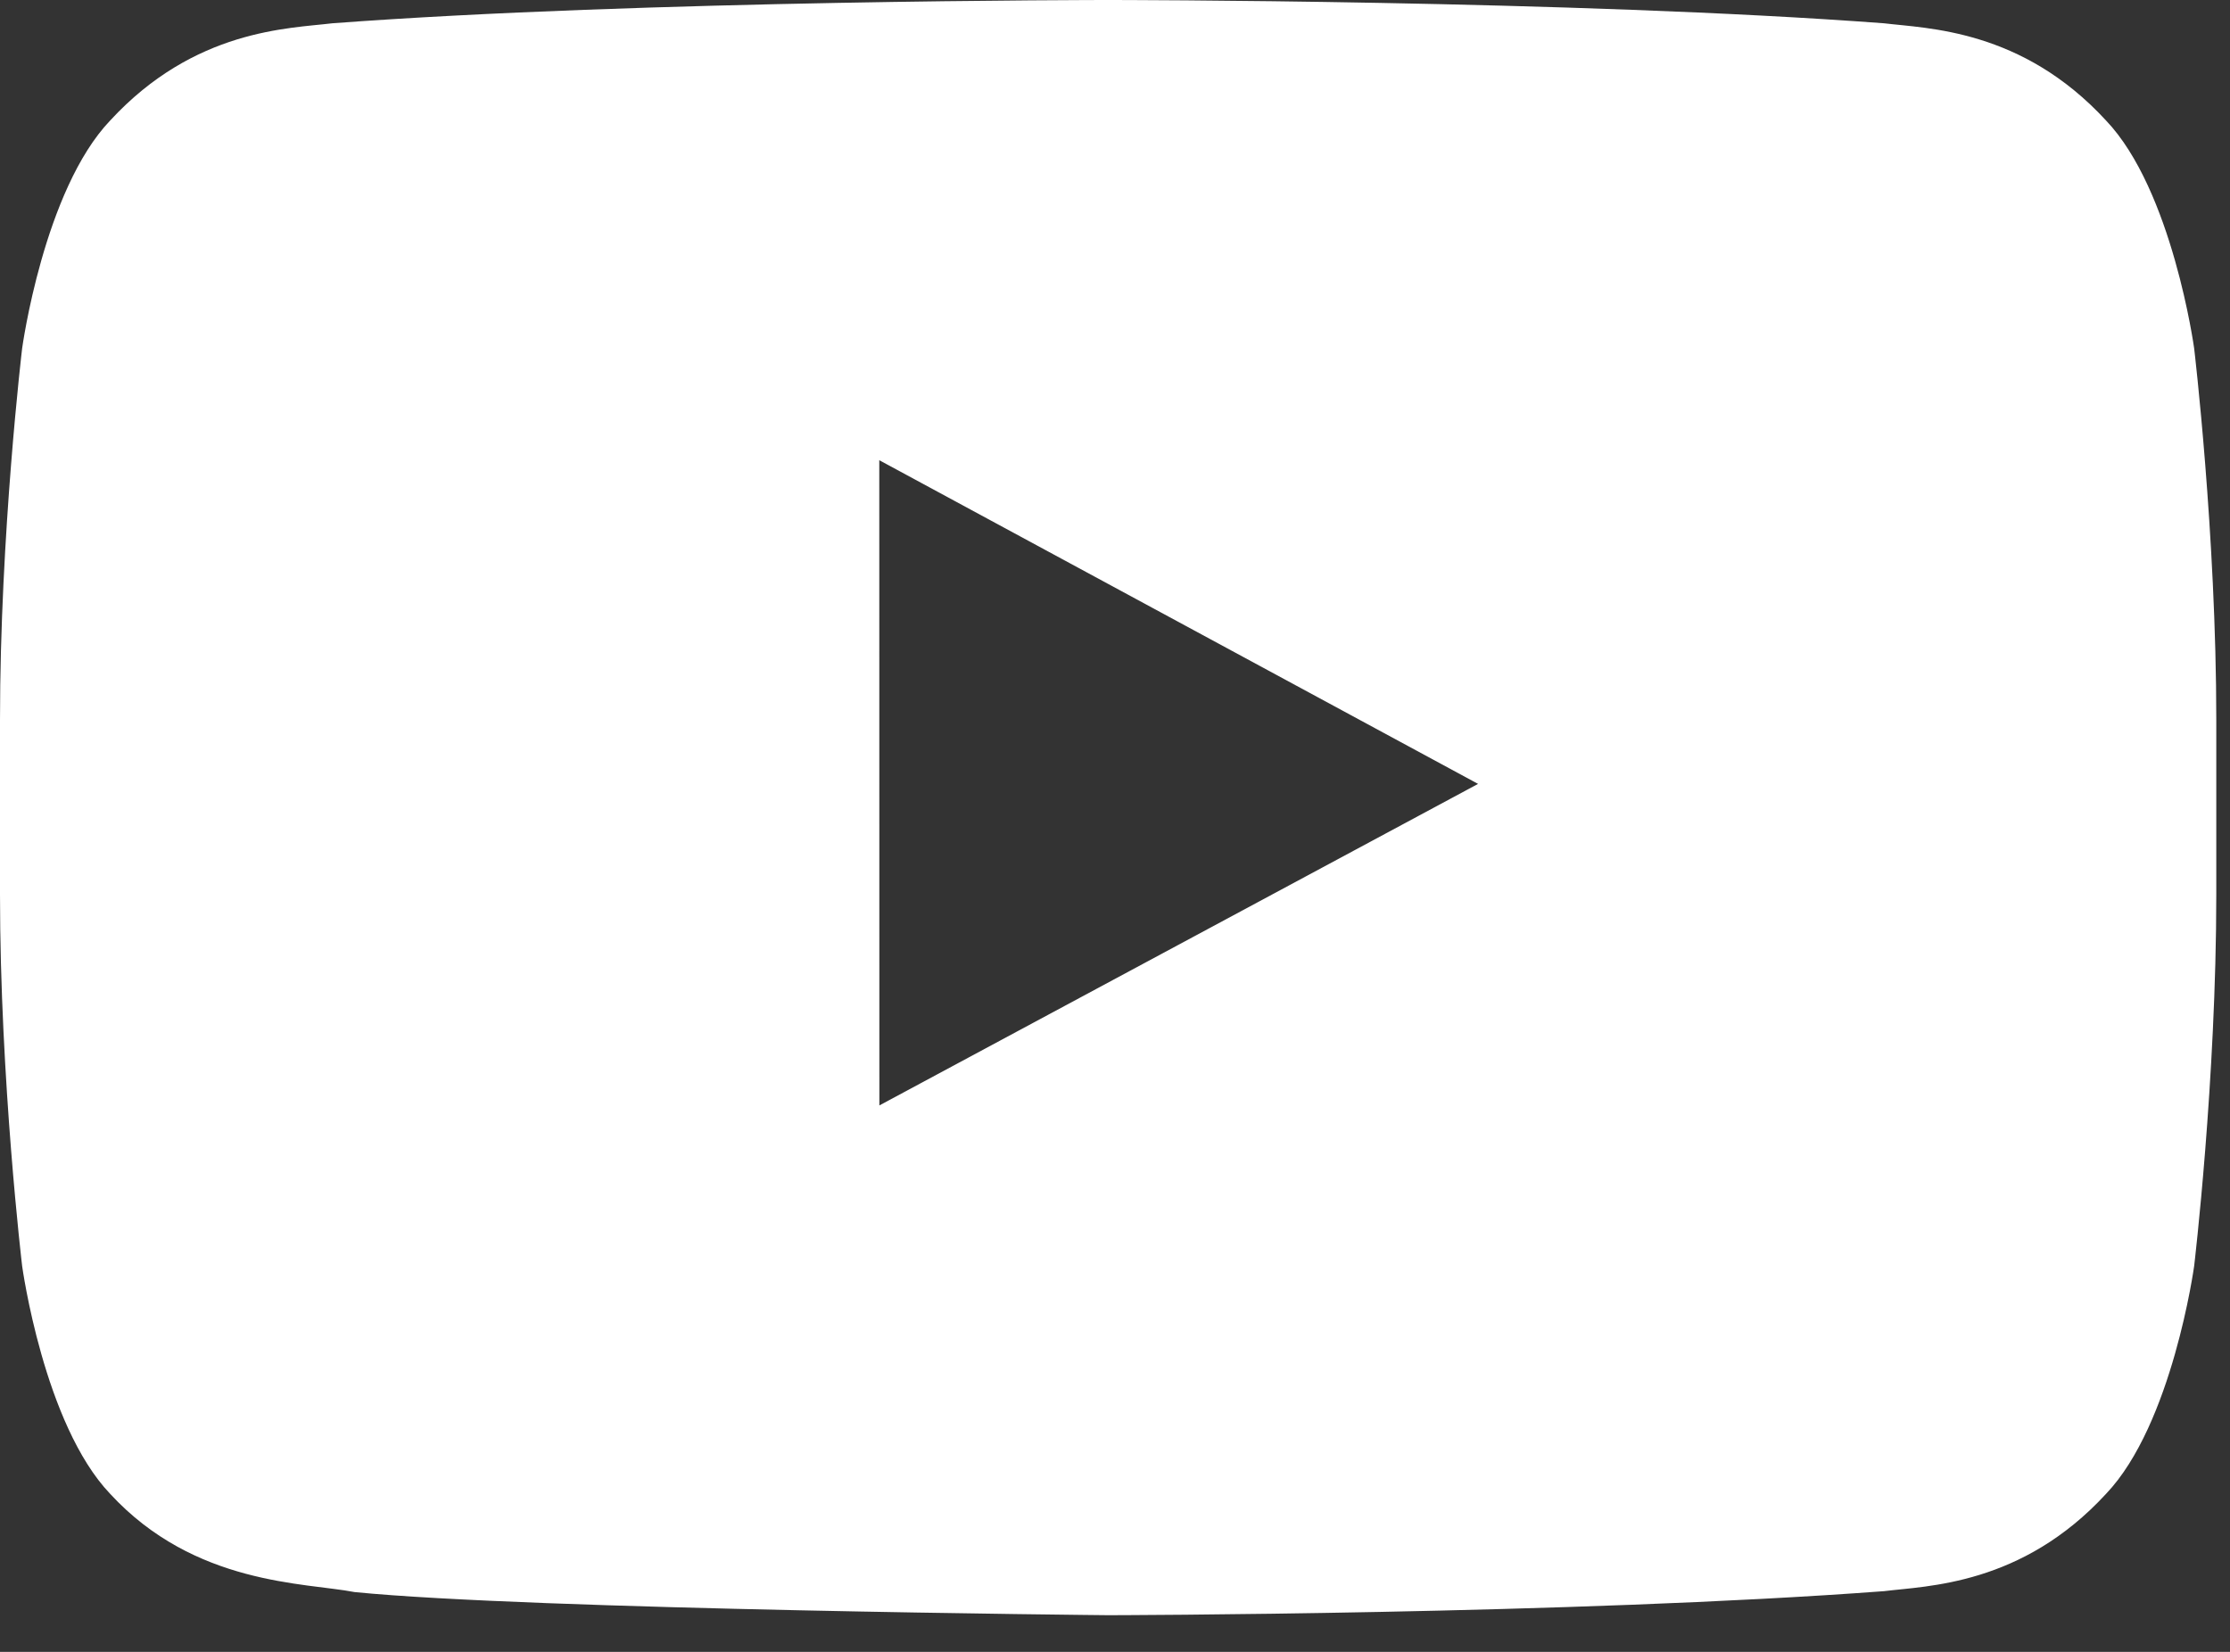 <?xml version="1.0" encoding="UTF-8"?>
<svg width="27px" height="20px" viewBox="0 0 27 20" version="1.1" xmlns="http://www.w3.org/2000/svg" xmlns:xlink="http://www.w3.org/1999/xlink">
    <rect x="0" y="0" width="27" height="20" fill="#333333" stroke="none"/>
    <!-- Generator: Sketch 55.2 (78181) - https://sketchapp.com -->
    <title>Social-youtube</title>
    <desc>Created with Sketch.</desc>
    <g id="Page-1" stroke="none" stroke-width="1" fill="none" fill-rule="evenodd">
        <g id="Full-width-Image-Slideshow--Background-LP---Desktop-4" transform="translate(-743, -1102)" fill="#FFFFFF" fill-rule="nonzero">
            <g id="Social-icons" transform="translate(602, 1101)">
                <g id="Social-youtube" transform="translate(141, 1)">
                    <path d="M26.566,4.218 C26.566,4.218 26.834,6.469 26.834,8.718 L26.834,10.828 C26.834,13.078 26.566,15.328 26.566,15.328 C26.566,15.328 26.303,17.244 25.499,18.087 C24.479,19.195 23.335,19.2 22.811,19.265 C19.056,19.547 13.417,19.556 13.417,19.556 C13.417,19.556 6.44,19.49 4.293,19.276 C3.696,19.16 2.356,19.195 1.334,18.087 C0.53,17.244 0.268,15.328 0.268,15.328 C0.268,15.328 0,13.078 0,10.828 L0,8.718 C0,6.469 0.268,4.218 0.268,4.218 C0.268,4.218 0.53,2.302 1.334,1.459 C2.356,0.351 3.499,0.346 4.023,0.282 C7.779,0 13.411,0 13.411,0 L13.423,0 C13.423,0 19.056,0 22.811,0.282 C23.335,0.346 24.479,0.351 25.499,1.459 C26.303,2.302 26.566,4.218 26.566,4.218 Z M10.647,13.384 L17.896,9.491 L10.646,5.572 L10.647,13.384 Z" id="youtube"></path>
                </g>
            </g>
        </g>
    </g>
</svg>
